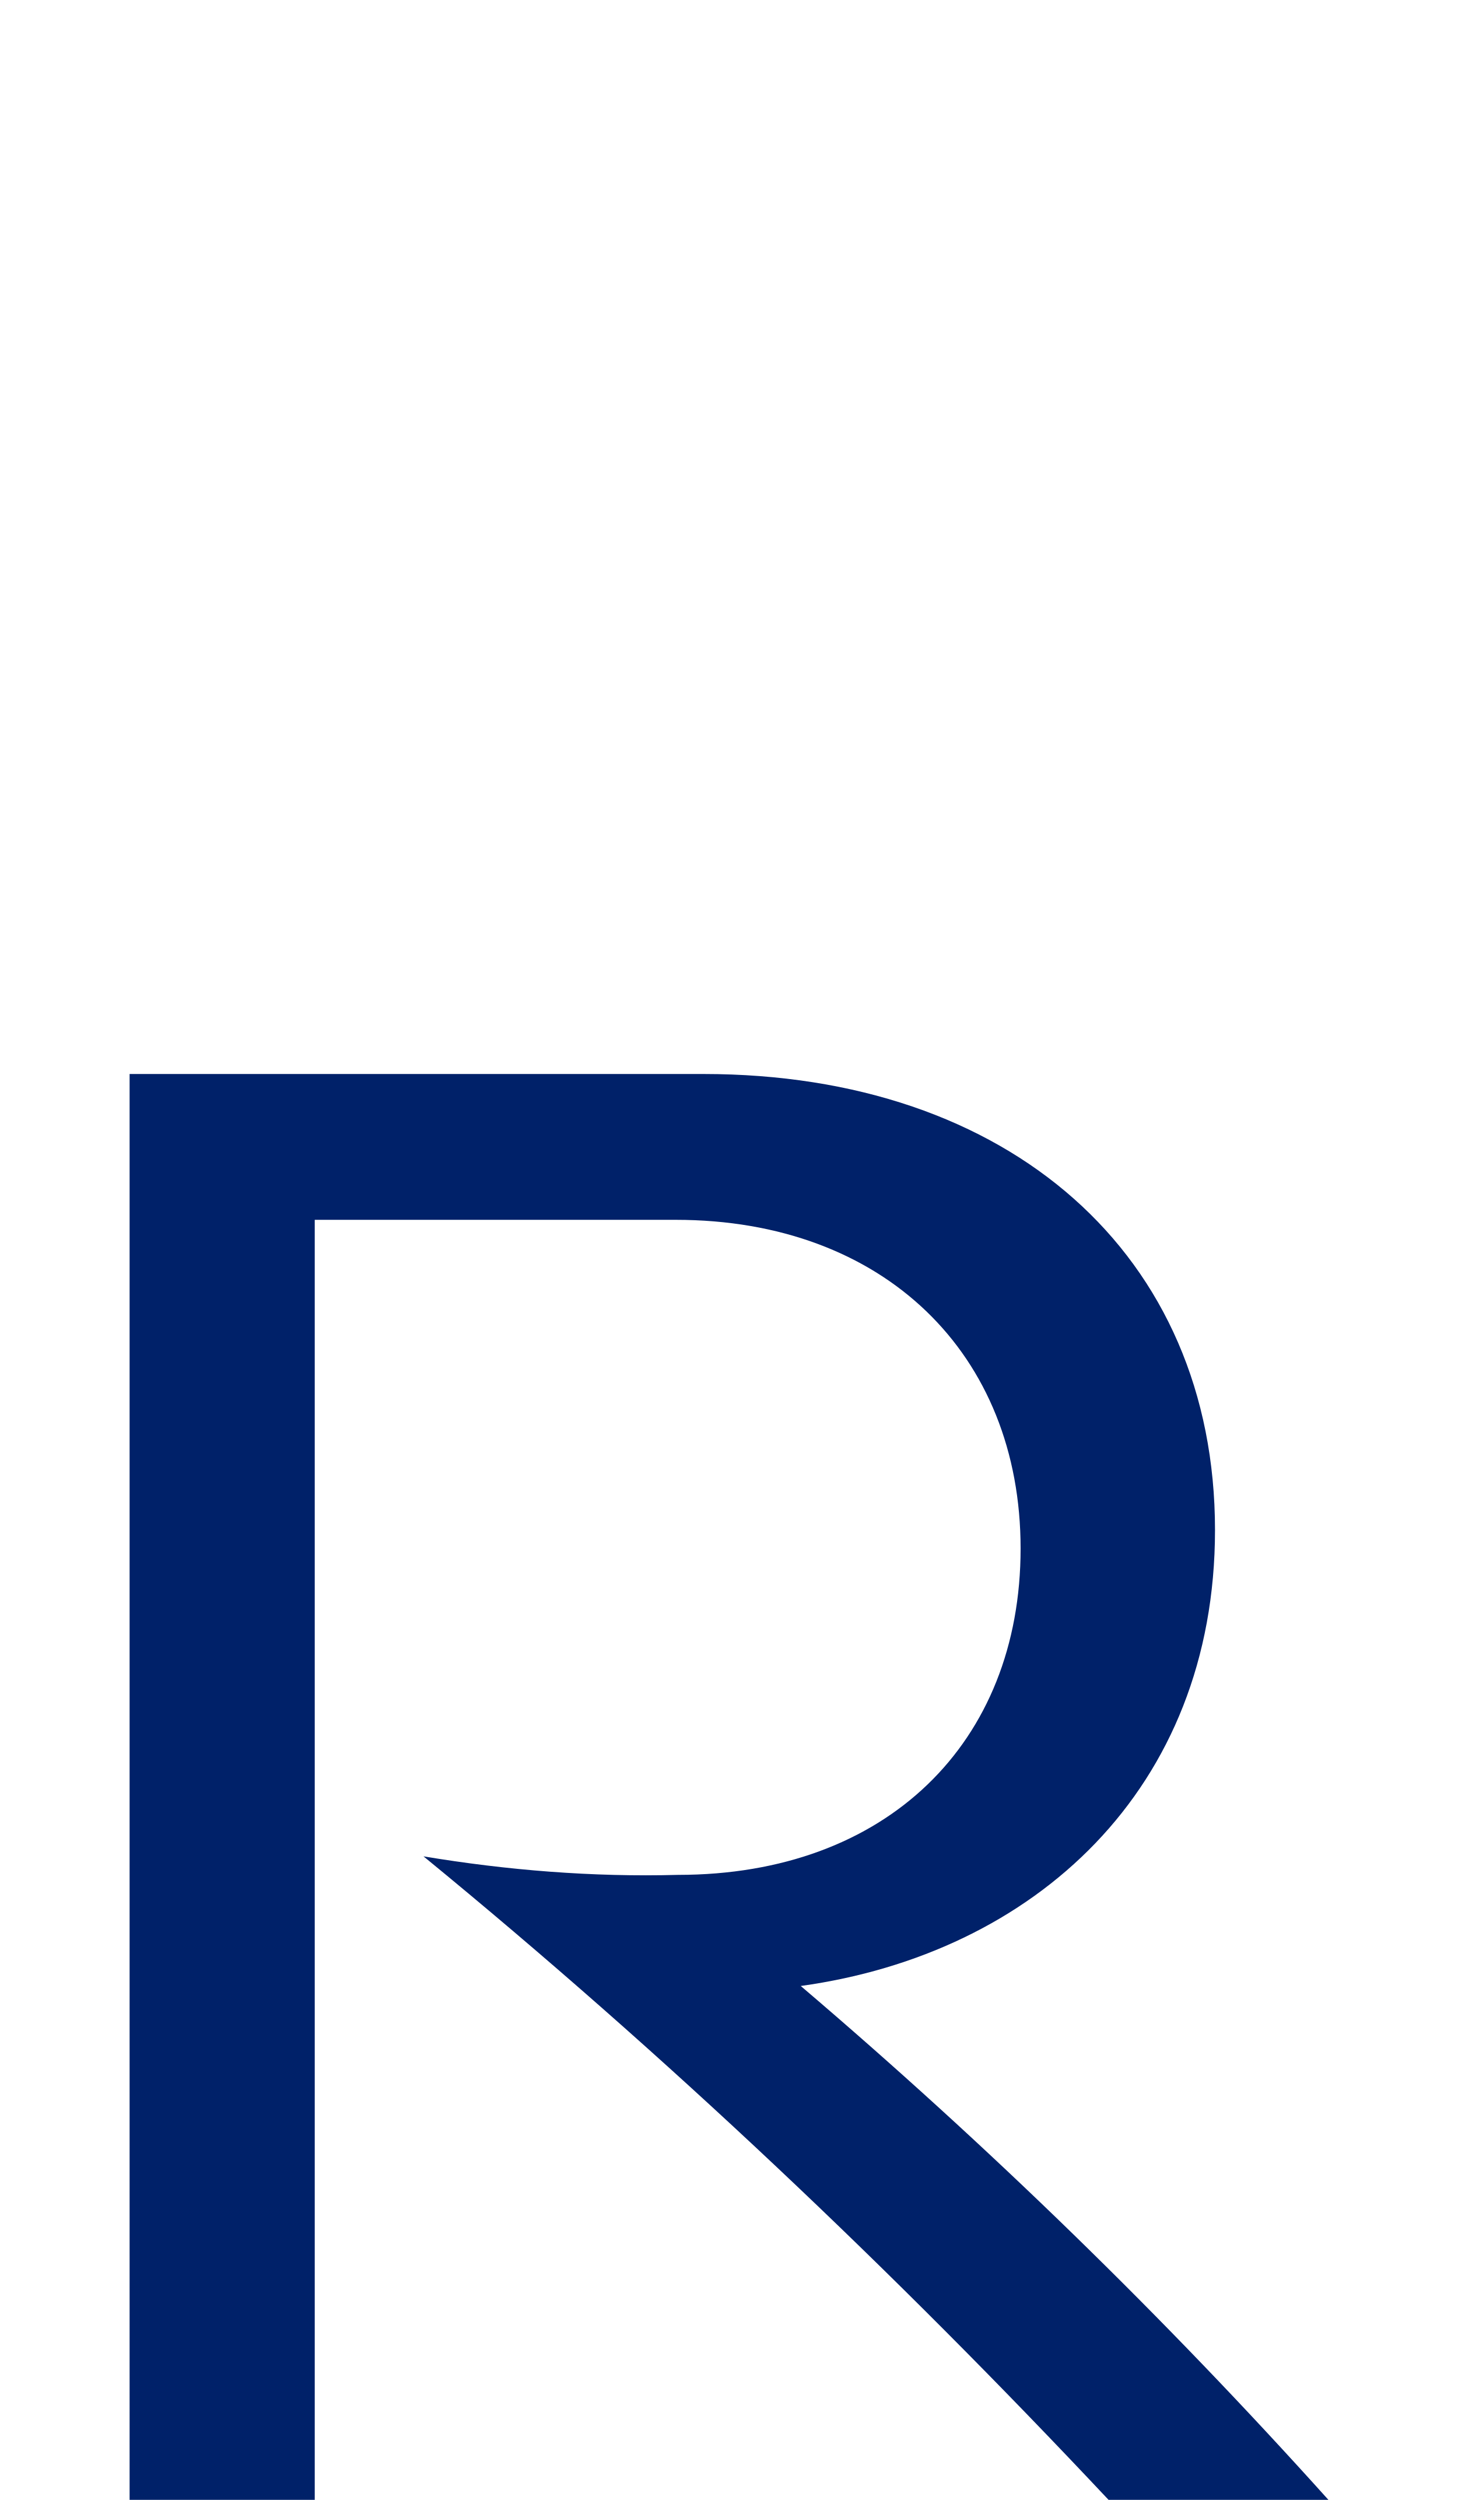 <?xml version="1.0" encoding="utf-8"?>
<!-- Generator: Adobe Illustrator 22.0.1, SVG Export Plug-In . SVG Version: 6.00 Build 0)  -->
<svg version="1.1" id="Layer_1" xmlns="http://www.w3.org/2000/svg" xmlns:xlink="http://www.w3.org/1999/xlink" x="0px" y="0px"
	 viewBox="0 0 63 108" style="enable-background:new 0 0 63 108;" xml:space="preserve">
<style type="text/css">
	.st0{fill:#002169;}
</style>
<title>Untitled-1</title>
<path class="st0" d="M57.4,108h-9.5c-9.3-9.9-19.1-19.2-29.6-27.8c3.6,0.6,7.3,0.9,11,0.8c9,0,14.8-5.7,14.8-14.1
	s-5.9-14.2-14.9-14.2H13.6V108h-8V46.4h24.8c13.2,0,22.1,7.8,22.1,19.7c0,11.2-7.8,18.3-17.9,19.7C42.7,92.7,50.3,100.1,57.4,108"/>
</svg>
